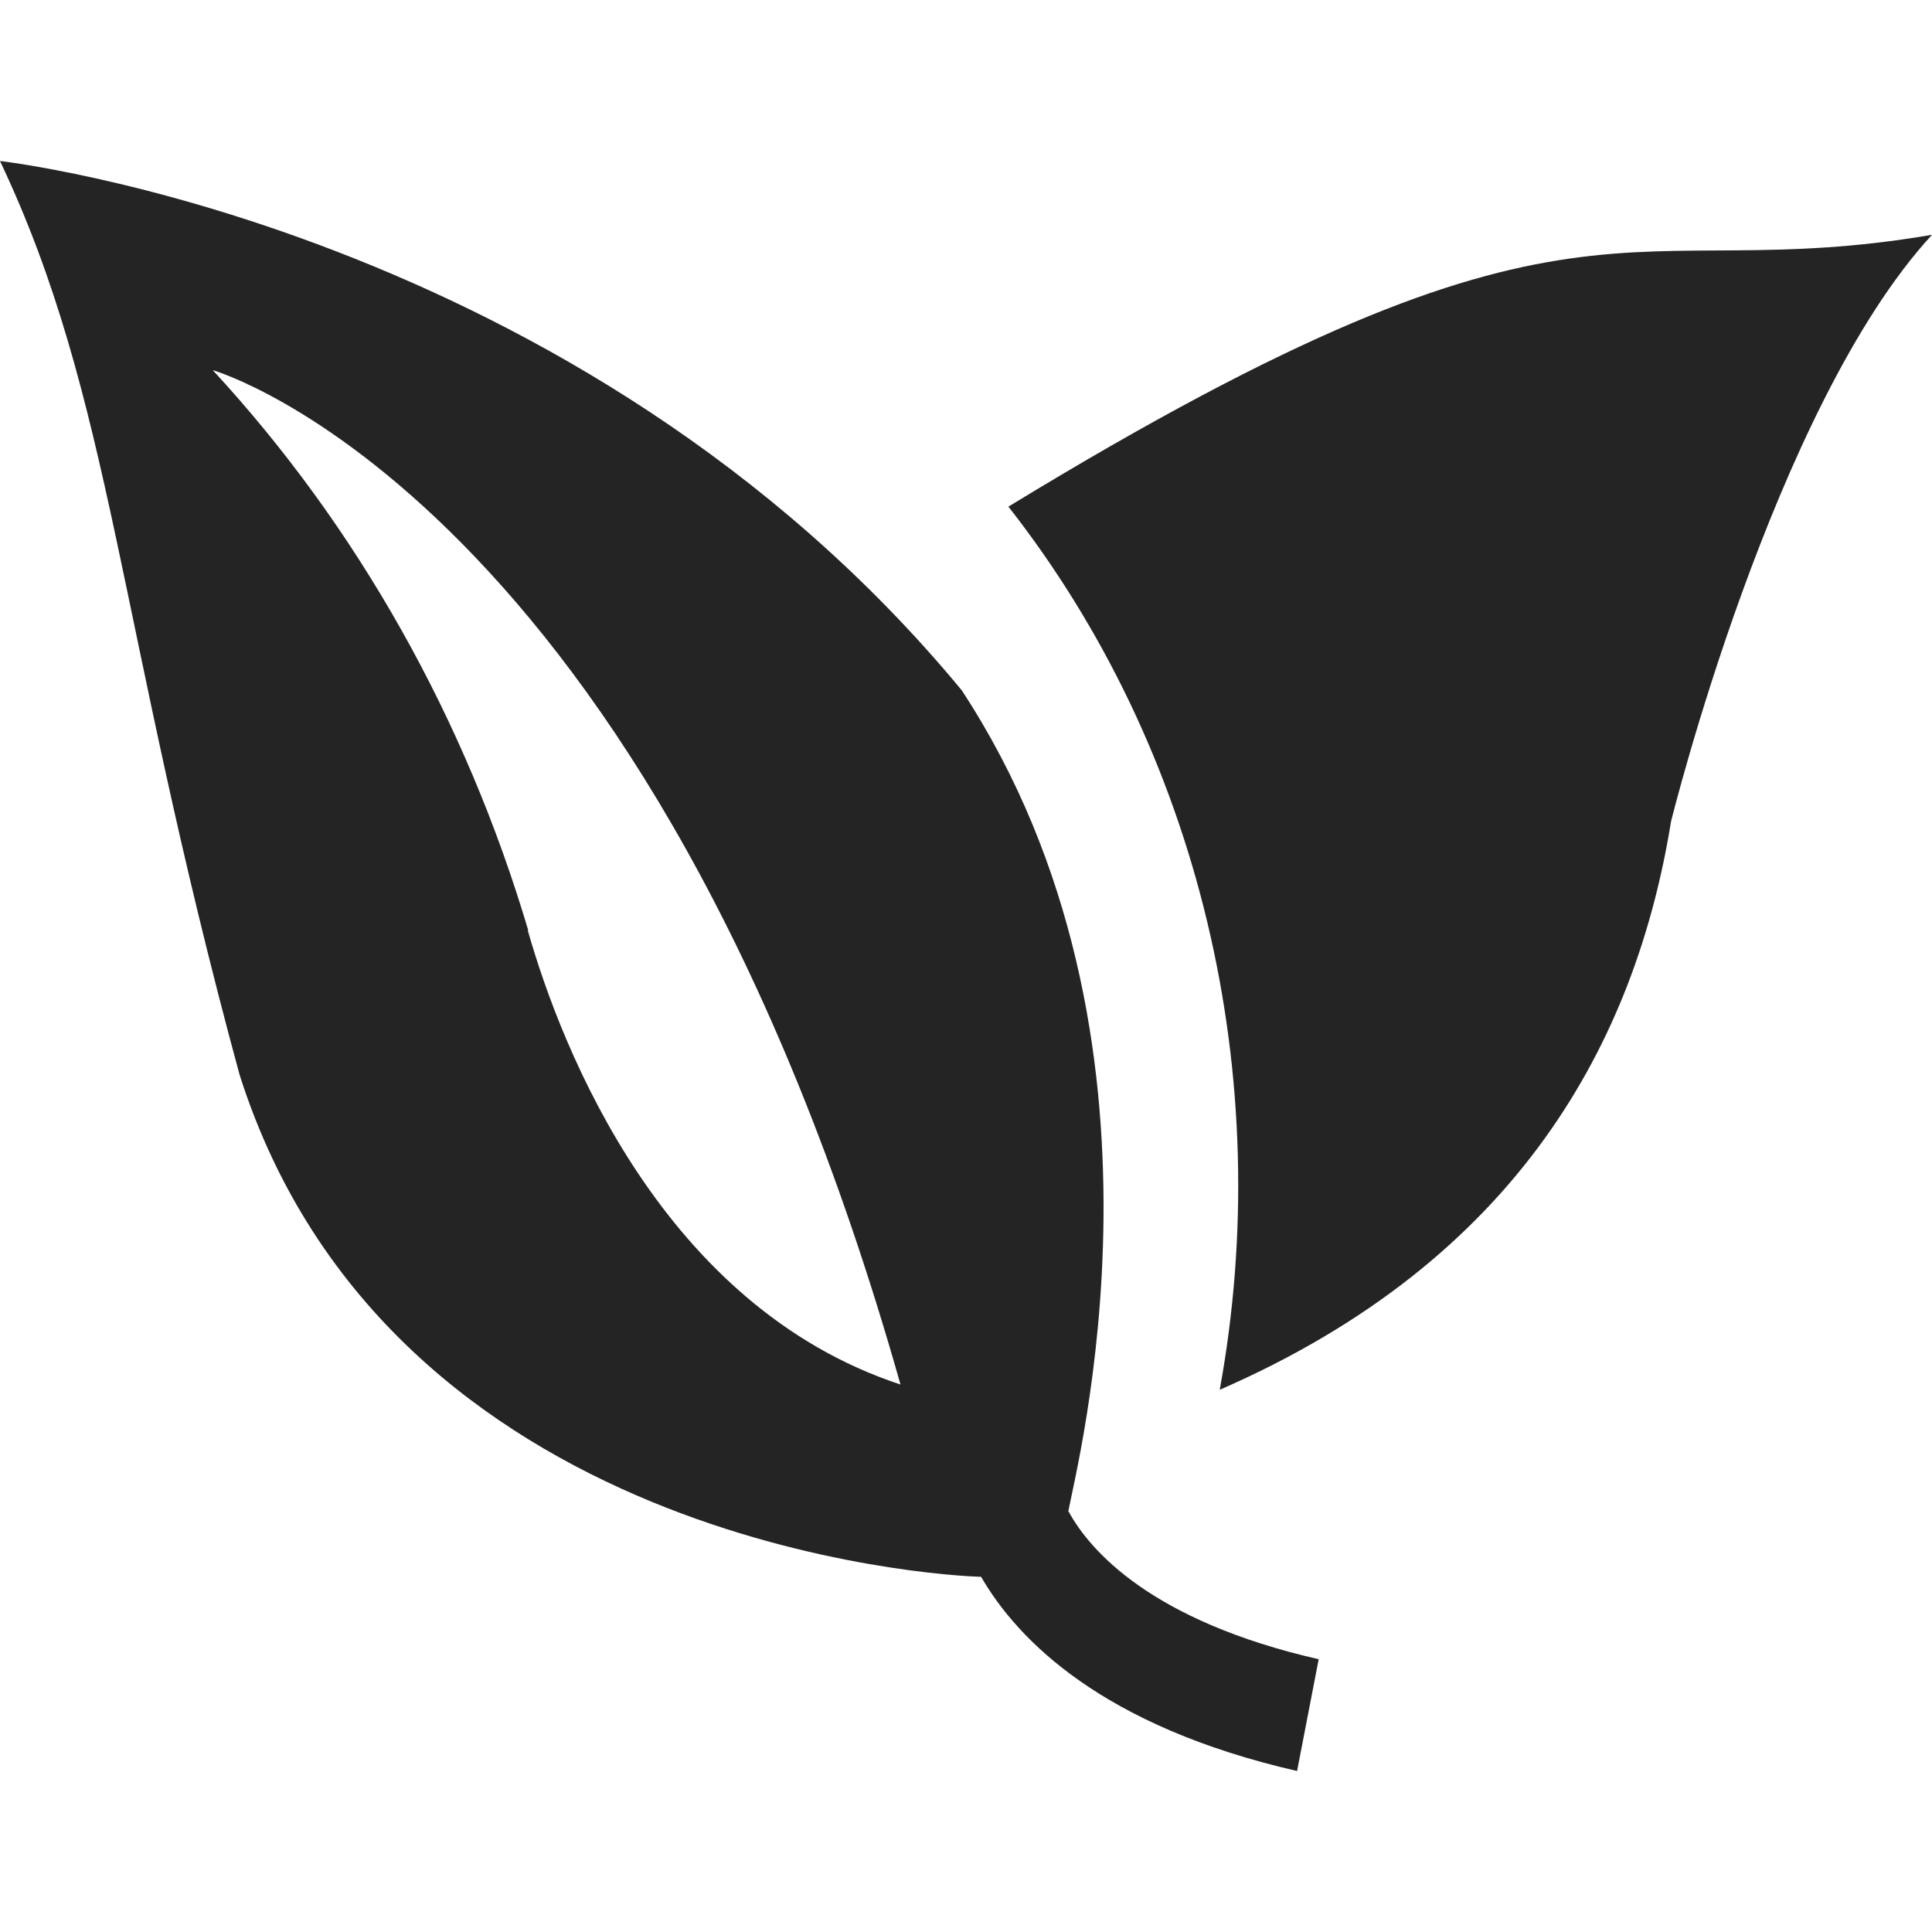 <svg xmlns="http://www.w3.org/2000/svg" fill="none" viewBox="0 0 60 60" height="60" width="60">
<path fill="#242424" d="M0 5C3.505 12.396 3.612 19.303 7.442 33.383C12.08 47.959 29.2 48.941 30.468 48.969C31.617 50.95 34.25 53.619 40.282 55L40.953 51.529C35.748 50.339 33.843 48.147 33.188 46.944L33.175 46.96C33.392 45.639 36.983 32.286 29.867 21.437C17.955 7.028 0 5 0 5ZM60 7.292C50.255 8.96 49.267 4.782 31.317 15.734C34.243 19.464 36.353 23.872 37.49 28.623C38.627 33.374 38.76 38.345 37.88 43.161C47.188 39.106 50.795 32.31 51.895 25.515C51.895 25.515 55.07 12.644 60 7.292ZM31.317 15.734L31.312 15.728V15.739L31.317 15.734ZM6.607 11.495C6.607 11.495 20.163 15.387 27.965 42.997C20.602 40.571 17.457 32.638 16.39 28.893H16.405C14.456 22.324 11.099 16.358 6.607 11.495Z"></path>
</svg>
